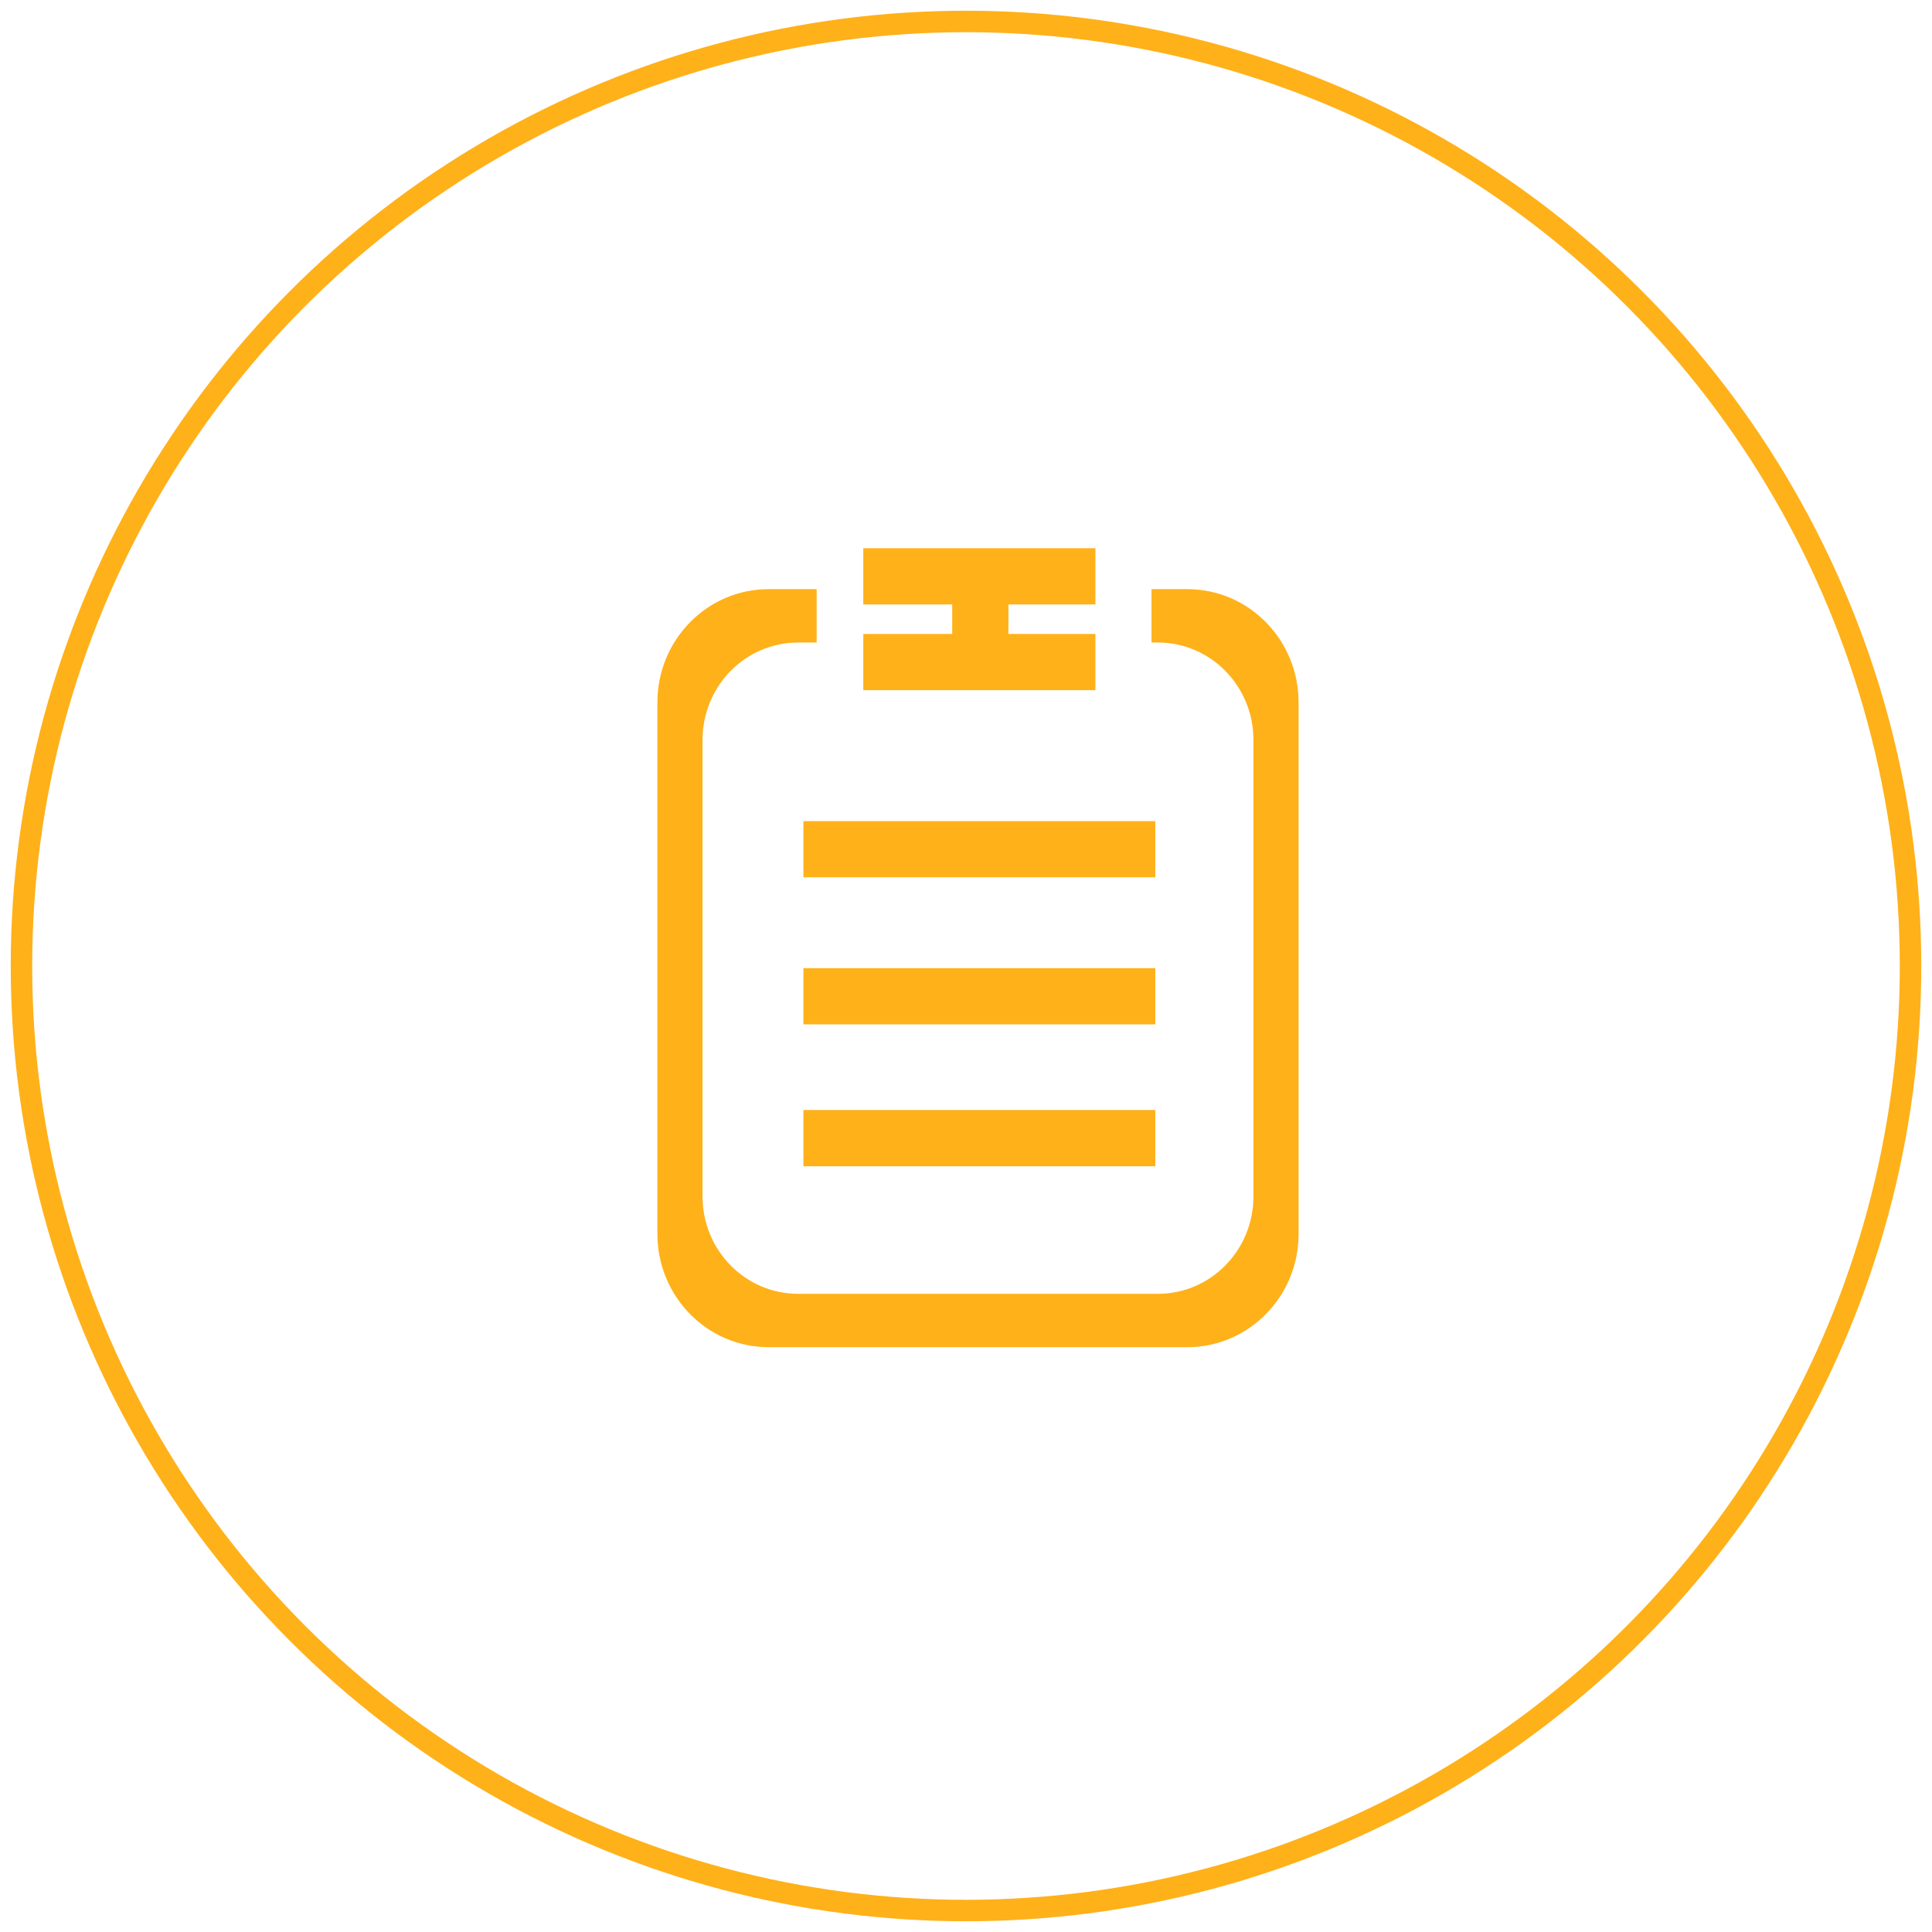 <?xml version="1.0" encoding="UTF-8"?>
<svg width="90px" height="90px" viewBox="0 0 90 90" version="1.1" xmlns="http://www.w3.org/2000/svg" xmlns:xlink="http://www.w3.org/1999/xlink">
    <title>编组 11</title>
    <g id="Coinbase" stroke="none" stroke-width="1" fill="none" fill-rule="evenodd">
        <g id="产品详情" transform="translate(-621, -279)">
            <g id="编组-11" transform="translate(621, 279)">
                <circle id="椭圆形" stroke="#ffb11a" cx="45" cy="45" r="44"></circle>
                <g id="下单中心" transform="translate(23, 23)" fill-rule="nonzero">
                    <rect id="矩形" fill="#000000" opacity="0" x="0" y="0" width="44" height="44"></rect>
                    <path d="M14.426,15.25 L30.818,15.25 L30.818,17.868 L14.426,17.868 L14.426,15.25 Z M14.426,22.101 L30.818,22.101 L30.818,24.719 L14.426,24.719 L14.426,22.101 Z M17.216,2.538 L28.029,2.538 L28.029,5.157 L17.216,5.157 L17.216,2.538 L17.216,2.538 Z M17.216,6.532 L28.029,6.532 L28.029,9.15 L17.216,9.15 L17.216,6.532 L17.216,6.532 Z M14.426,28.709 L30.818,28.709 L30.818,31.328 L14.426,31.328 L14.426,28.709 Z M21.358,2.592 L23.976,2.592 L23.976,9.15 L21.358,9.15 L21.358,2.592 Z M32.311,4.445 L30.642,4.445 L30.642,6.931 L30.937,6.931 C33.396,6.931 35.39,8.961 35.39,11.465 L35.39,32.737 C35.39,35.241 33.396,37.271 30.937,37.271 L14.18,37.271 C11.72,37.271 9.727,35.241 9.727,32.737 L9.727,11.465 C9.727,8.961 11.721,6.931 14.18,6.931 L15.043,6.931 L15.043,4.445 L12.806,4.445 C9.944,4.445 7.624,6.807 7.624,9.722 L7.624,34.481 C7.624,37.395 9.944,39.757 12.806,39.757 L32.311,39.757 C35.173,39.757 37.493,37.395 37.493,34.481 L37.493,9.722 C37.493,6.807 35.173,4.445 32.311,4.445 Z" id="形状" fill="#ffb11a"></path>
                </g>
            </g>
        </g>
    </g>
</svg>